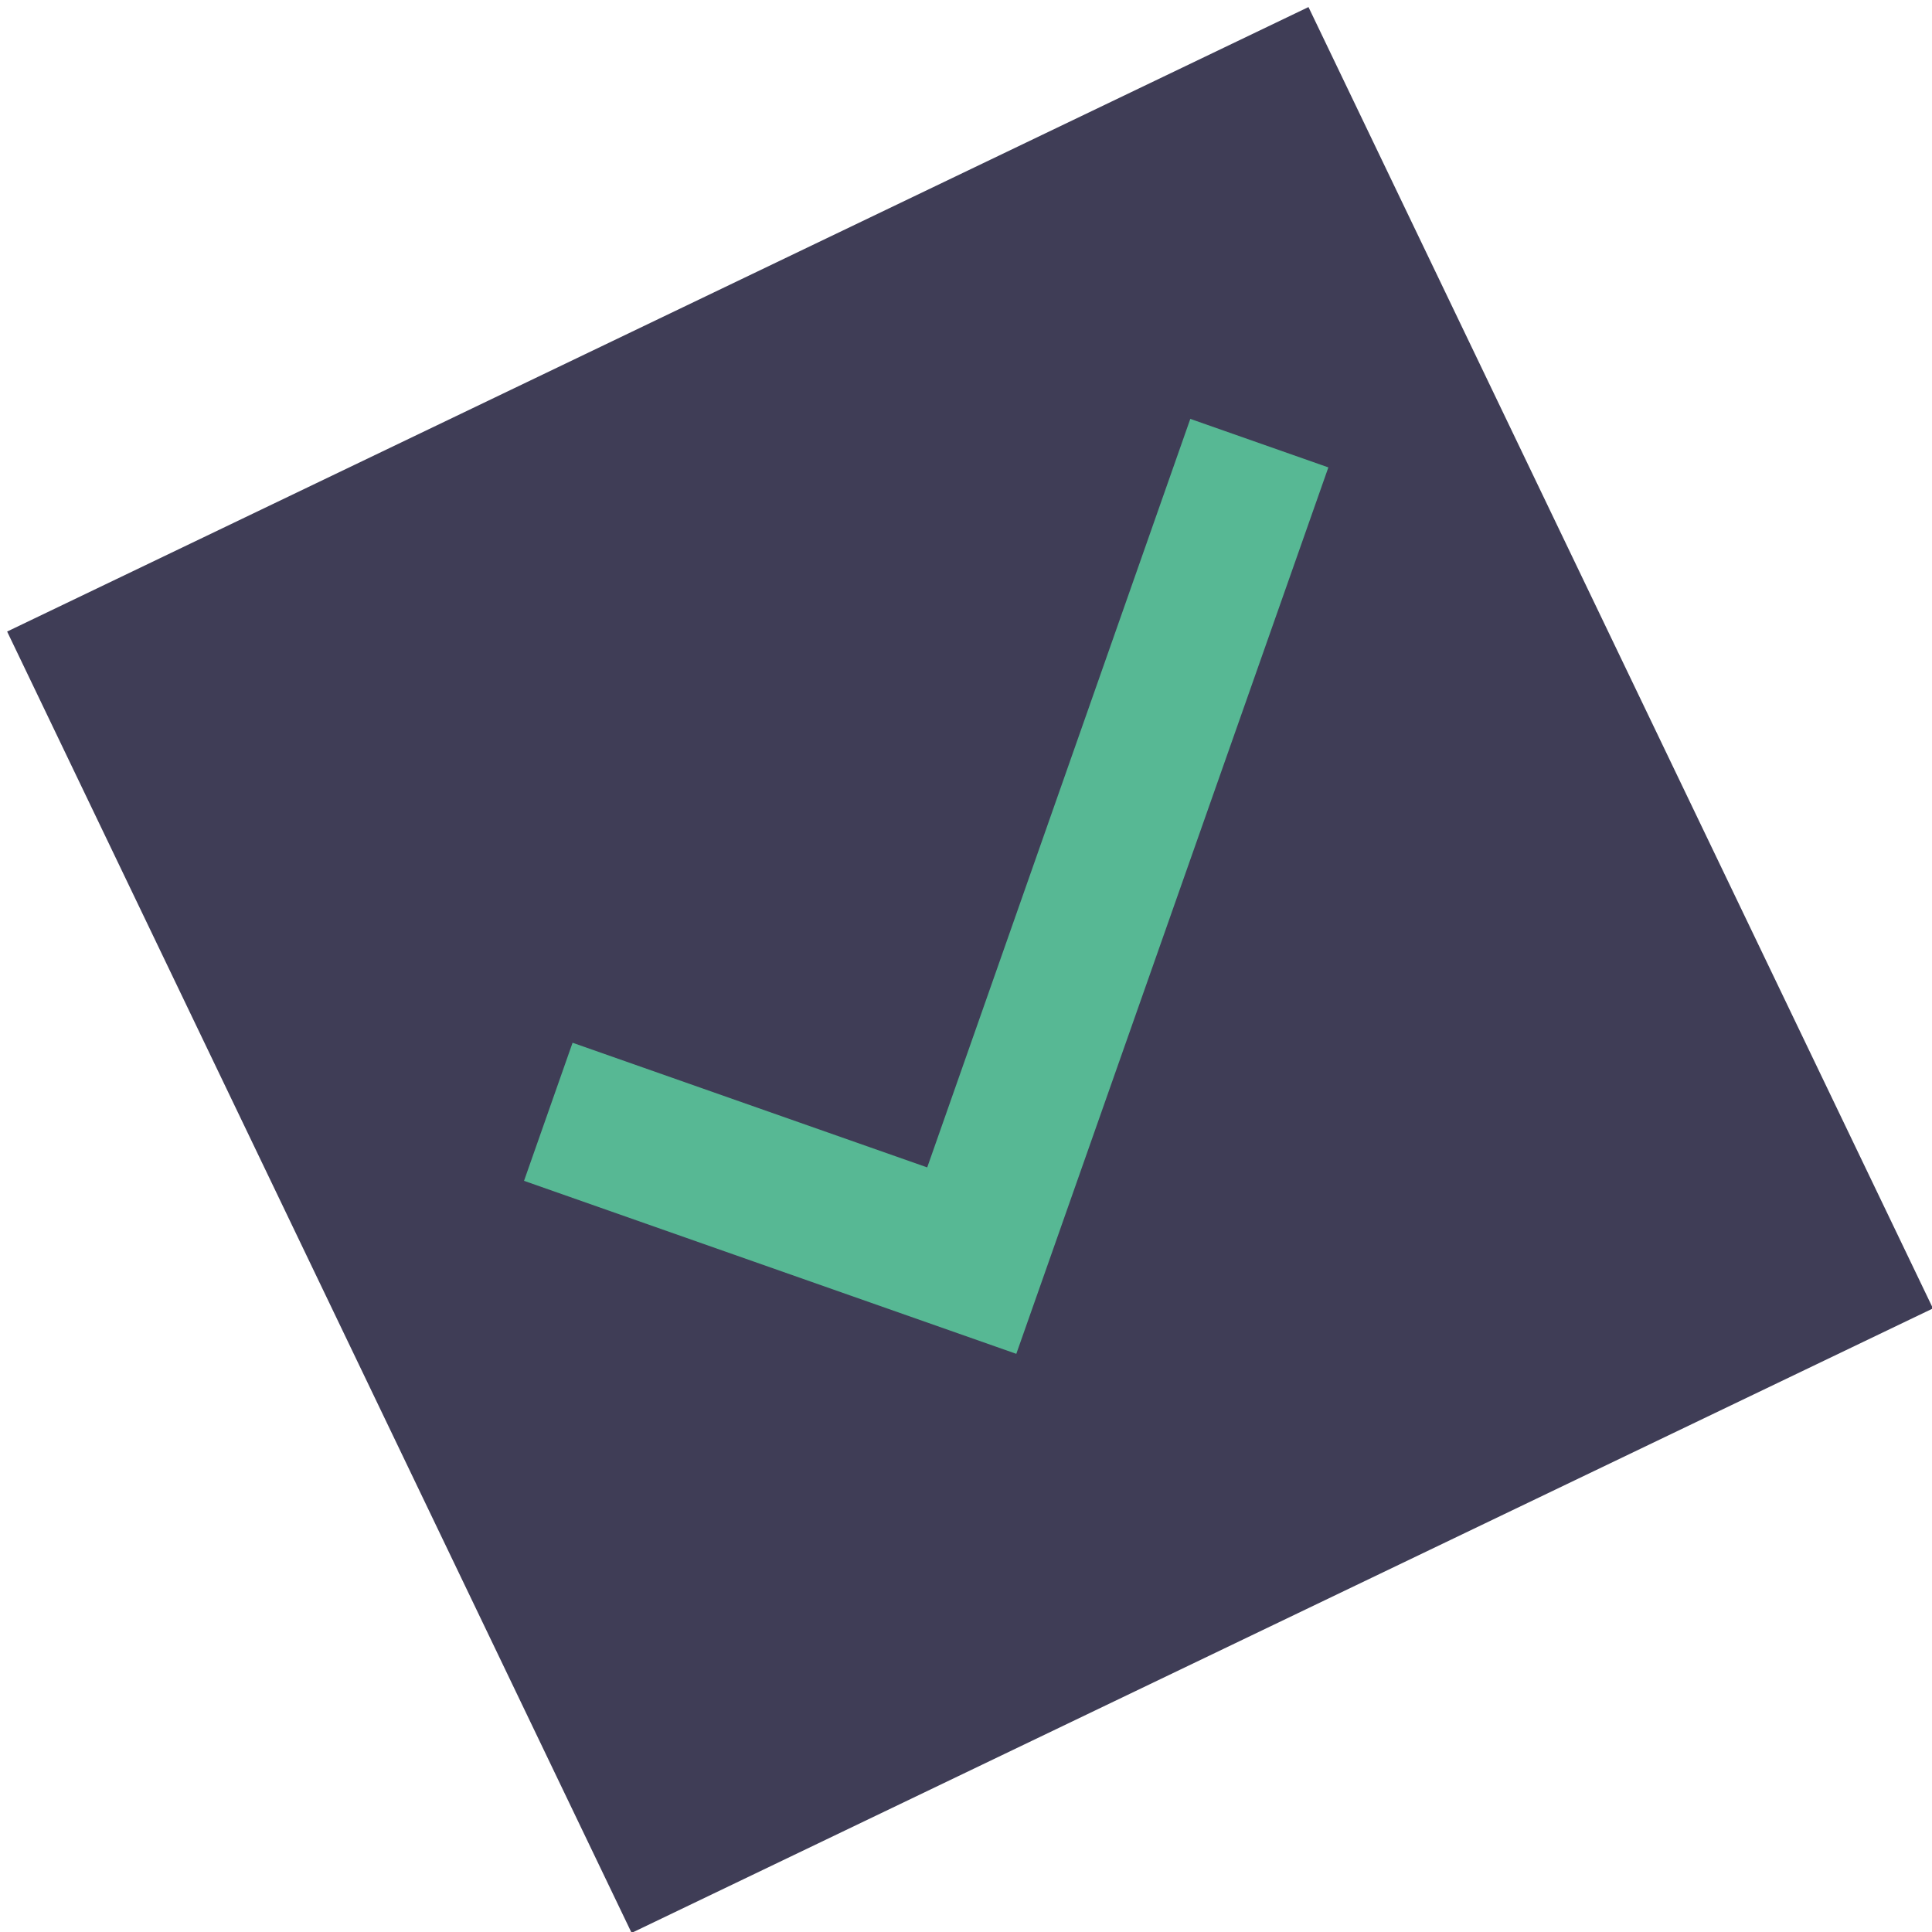 <svg xmlns="http://www.w3.org/2000/svg" xmlns:xlink="http://www.w3.org/1999/xlink" width="500" height="500" viewBox="0 0 500 500">
  <defs>
    <clipPath id="clip-custom_1">
      <rect width="500" height="500"/>
    </clipPath>
  </defs>
  <g id="custom_1" data-name="custom – 1" clip-path="url(#clip-custom_1)">
    <rect width="500" height="500" fill="rgba(255,255,255,0)"/>
    <rect id="Rectangle_4" data-name="Rectangle 4" width="373.558" height="373.558" transform="translate(1.846 163.444) rotate(-25.635)" fill="#3f3d56"/>
    <path id="Path_31" data-name="Path 31" d="M663.414,55.924l-49,139.418-19.086,54.3-91.784-32.261-12.56,35.736,127.4,44.773,80.76-229.409Z" transform="translate(-355.364 52.482)" fill="#57b894"/>
  </g>
</svg>
